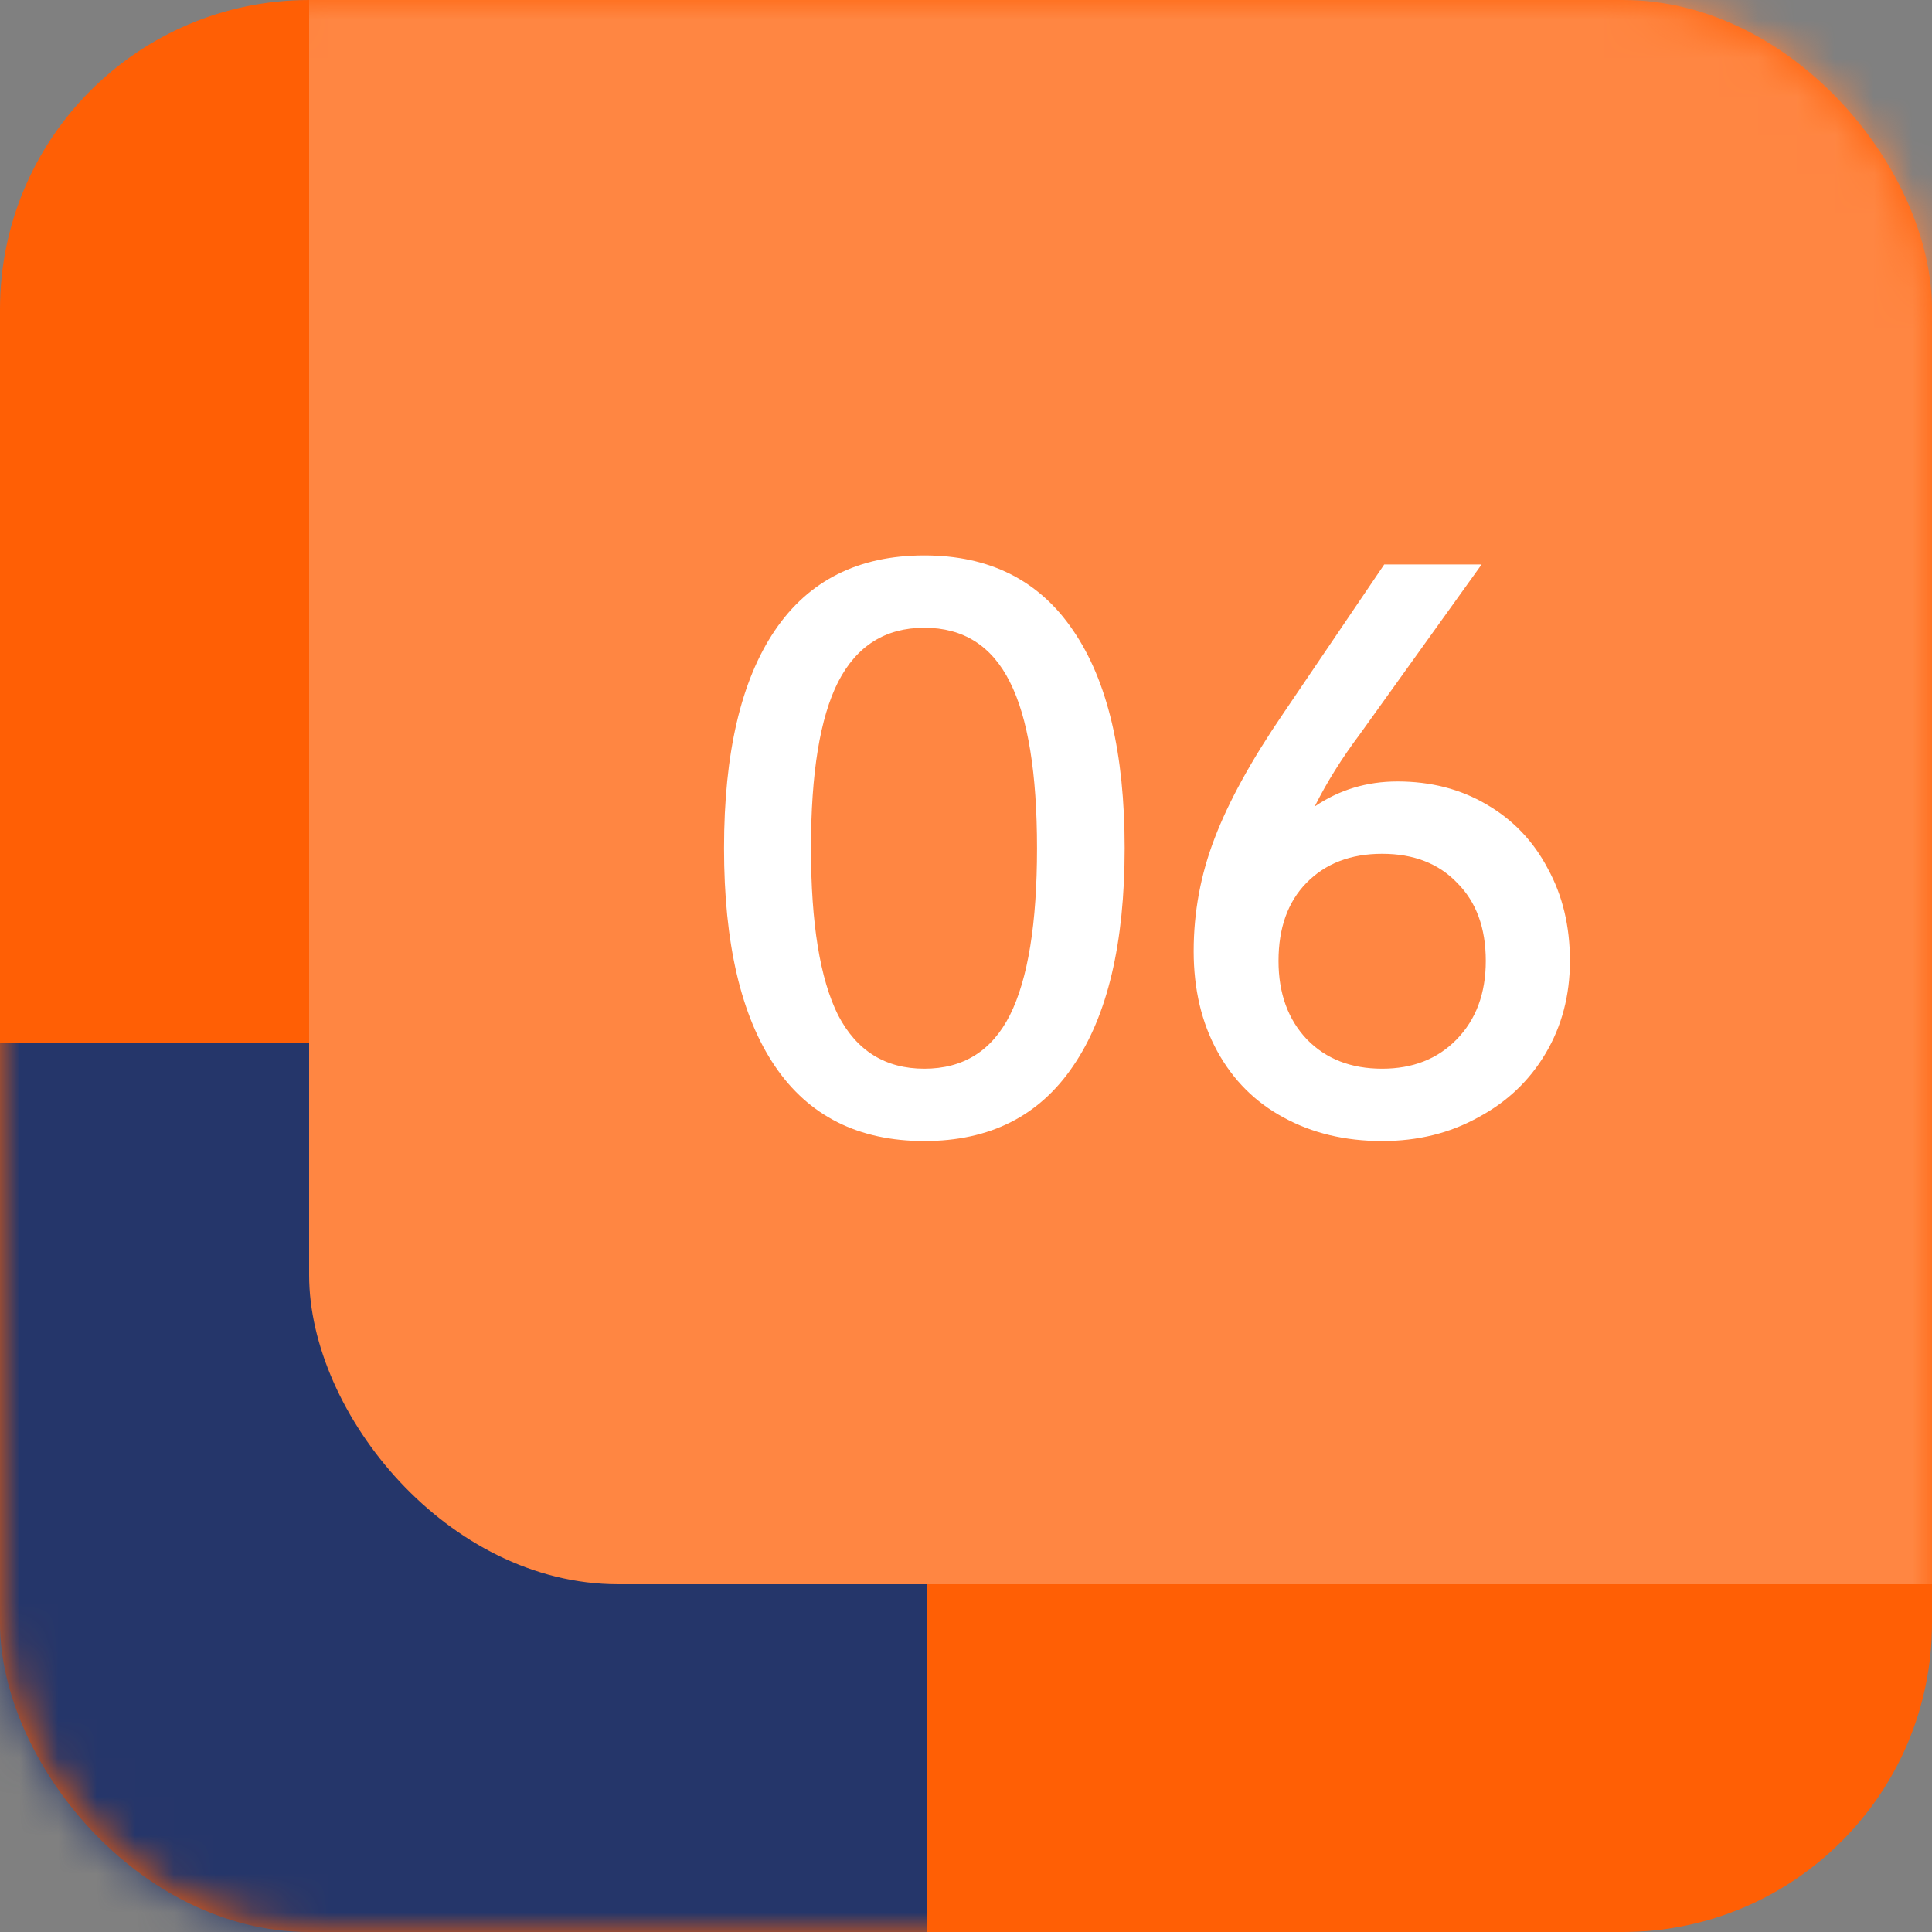 <svg width="50" height="50" viewBox="0 0 50 50" fill="none" xmlns="http://www.w3.org/2000/svg">
<rect x="0" y="0" width="50" height="50" fill="#808080" stroke="none"/>
<rect width="50" height="50" rx="8" fill="#FF5F05"/>
<mask id="mask0_33_48" style="mask-type:alpha" maskUnits="userSpaceOnUse" x="0" y="0" width="50" height="50">
<rect width="50" height="50" rx="8" fill="#5C5E84"/>
</mask>
<g mask="url(#mask0_33_48)">
<rect x="-26" y="27" width="50" height="50" rx="8" fill="#25366A"/>
<rect x="8" y="-9" width="50" height="50" rx="8" fill="#FF8642"/>
</g>
<path d="M23.922 29.53C22.218 29.53 20.928 28.882 20.052 27.586C19.176 26.29 18.738 24.412 18.738 21.952C18.738 19.492 19.176 17.614 20.052 16.318C20.928 15.022 22.218 14.374 23.922 14.374C25.614 14.374 26.898 15.022 27.774 16.318C28.662 17.614 29.106 19.492 29.106 21.952C29.106 24.412 28.662 26.29 27.774 27.586C26.898 28.882 25.614 29.53 23.922 29.53ZM23.922 27.658C24.93 27.658 25.668 27.196 26.136 26.272C26.604 25.336 26.838 23.896 26.838 21.952C26.838 20.008 26.604 18.574 26.136 17.65C25.668 16.714 24.93 16.246 23.922 16.246C22.914 16.246 22.17 16.714 21.69 17.65C21.222 18.574 20.988 20.008 20.988 21.952C20.988 23.896 21.222 25.336 21.69 26.272C22.17 27.196 22.914 27.658 23.922 27.658ZM40.63 24.868C40.63 25.756 40.42 26.554 40 27.262C39.58 27.97 38.998 28.522 38.254 28.918C37.522 29.326 36.694 29.53 35.77 29.53C34.81 29.53 33.958 29.326 33.214 28.918C32.482 28.522 31.912 27.952 31.504 27.208C31.096 26.464 30.892 25.6 30.892 24.616C30.892 23.608 31.072 22.636 31.432 21.7C31.792 20.752 32.386 19.672 33.214 18.46L35.824 14.608H38.344L35.194 19C34.726 19.624 34.336 20.248 34.024 20.872C34.66 20.44 35.374 20.224 36.166 20.224C37.03 20.224 37.798 20.422 38.47 20.818C39.154 21.214 39.682 21.766 40.054 22.474C40.438 23.17 40.63 23.968 40.63 24.868ZM38.452 24.868C38.452 24.016 38.206 23.344 37.714 22.852C37.234 22.348 36.586 22.096 35.77 22.096C34.954 22.096 34.3 22.348 33.808 22.852C33.328 23.344 33.088 24.016 33.088 24.868C33.088 25.708 33.334 26.386 33.826 26.902C34.318 27.406 34.966 27.658 35.77 27.658C36.562 27.658 37.204 27.406 37.696 26.902C38.2 26.386 38.452 25.708 38.452 24.868Z" fill="white"/>
</svg>
